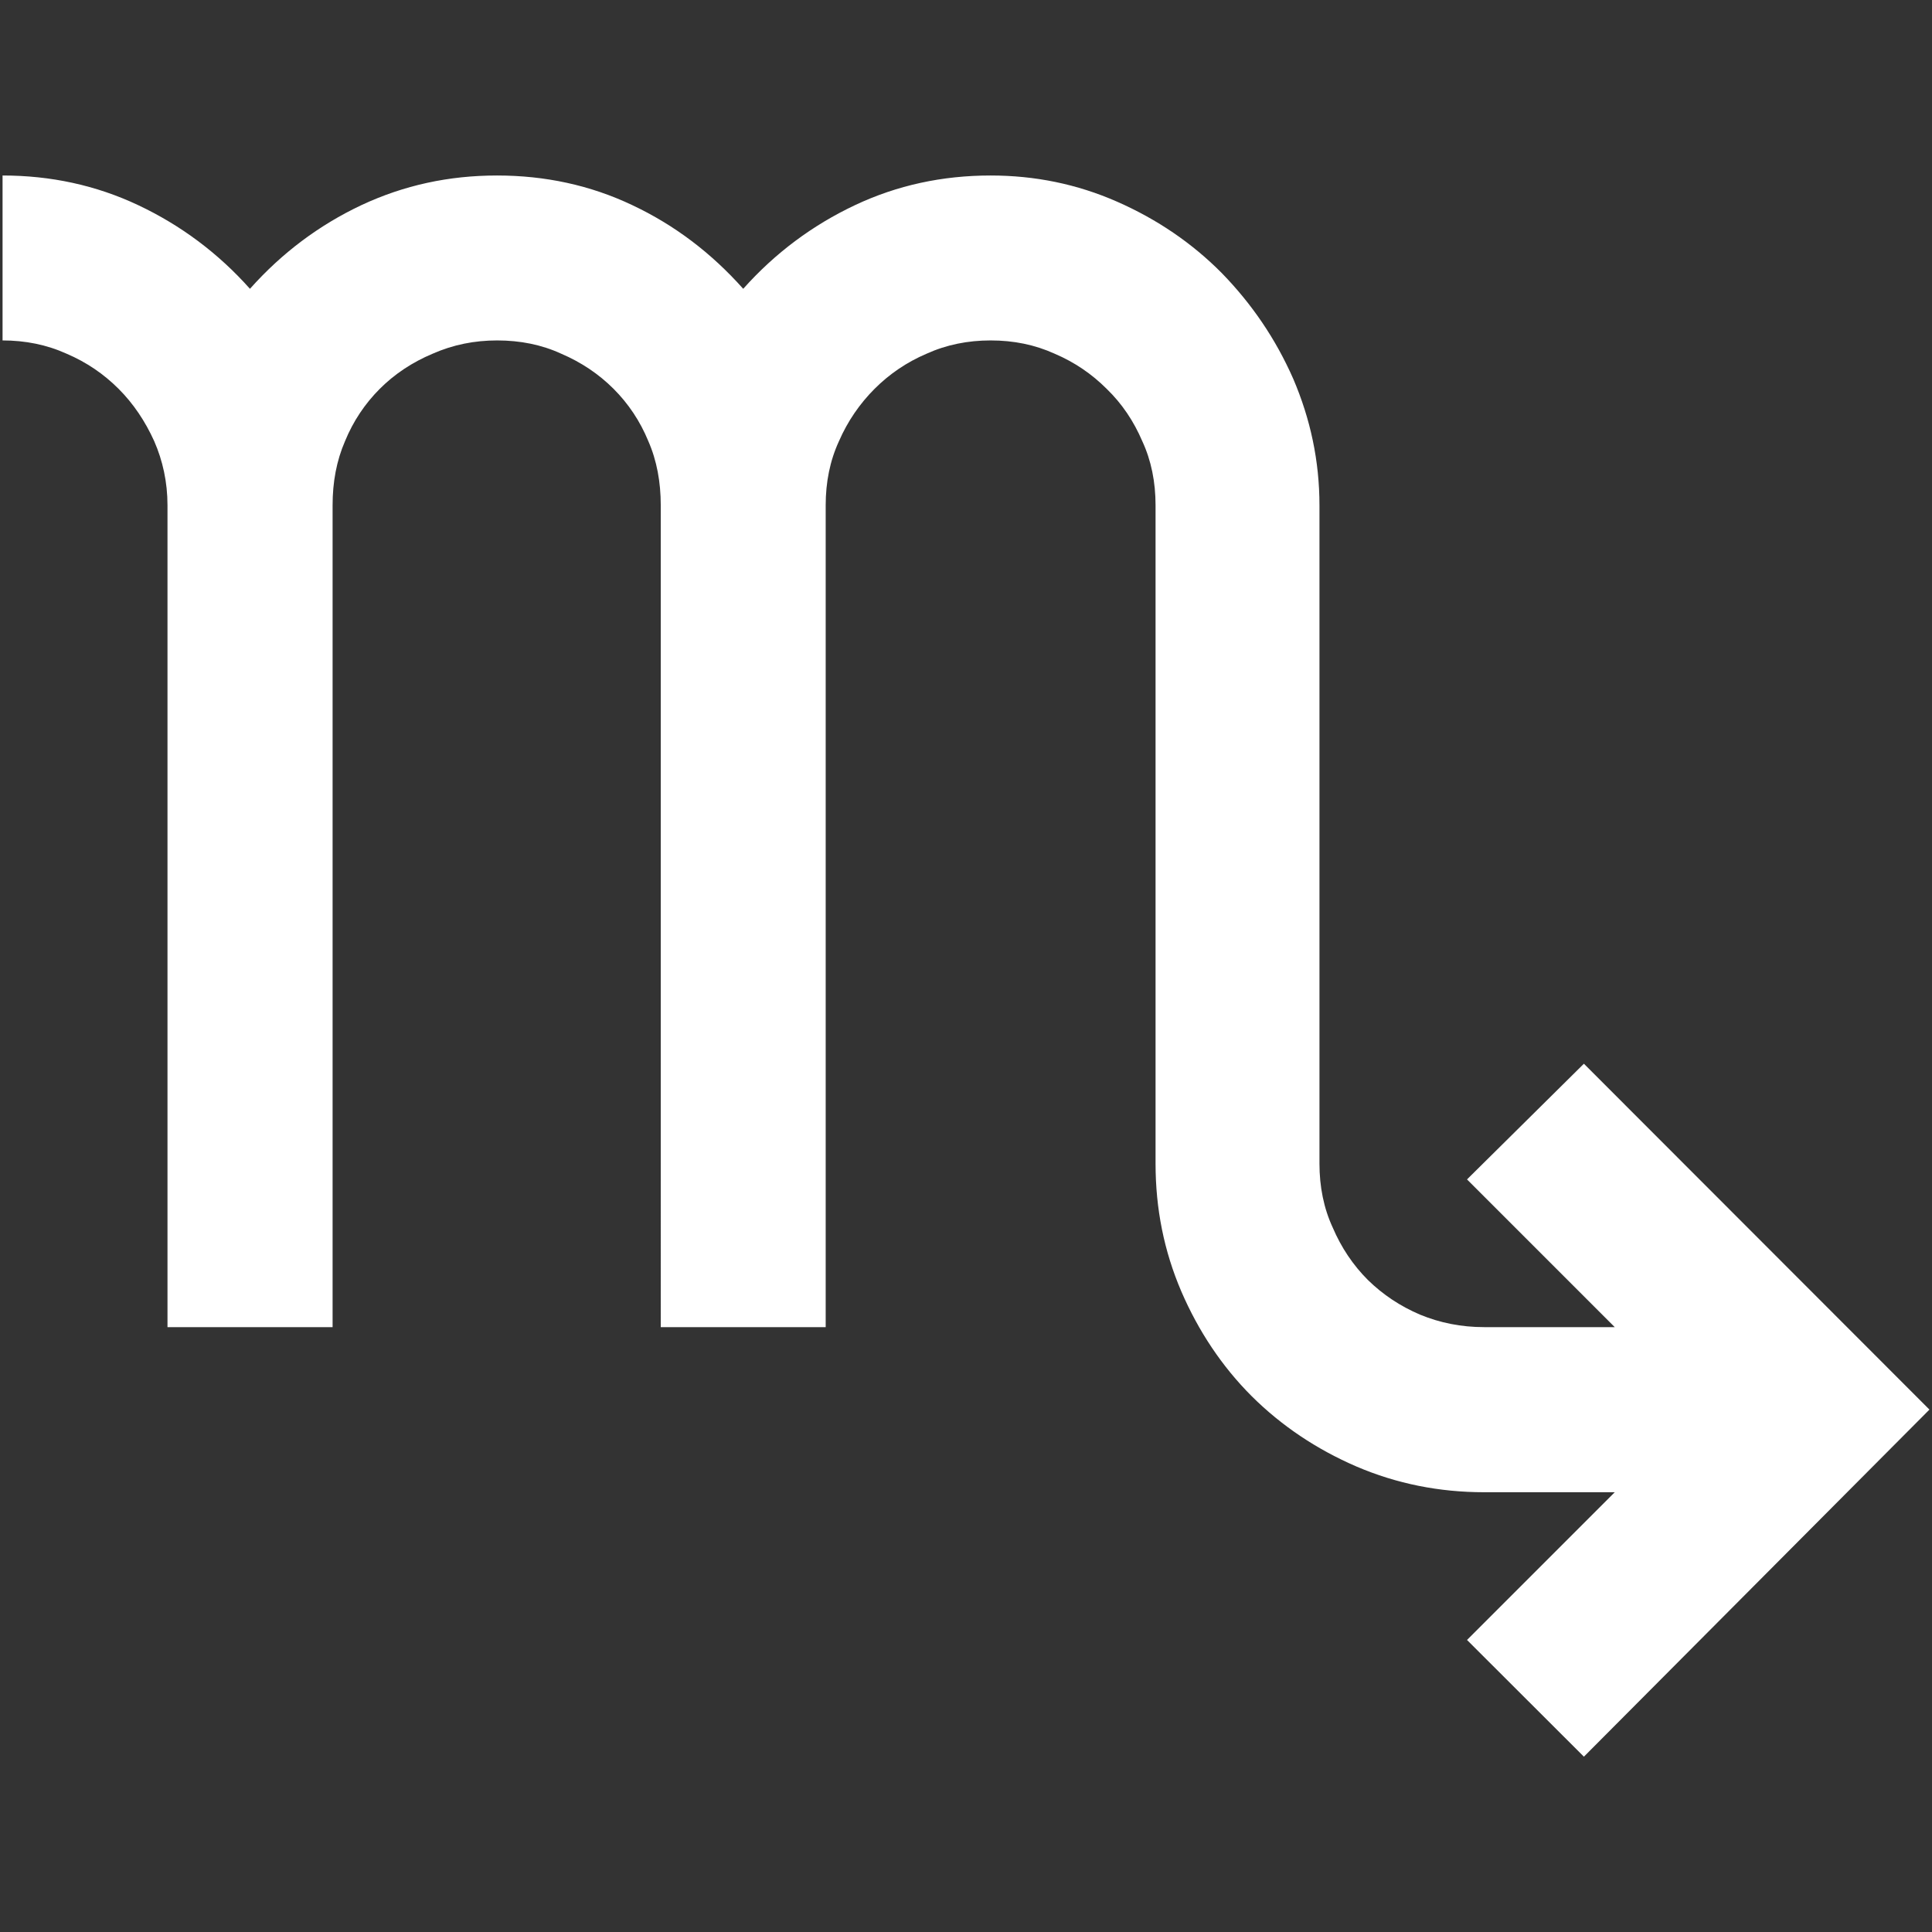 <?xml version="1.0" encoding="utf-8"?>
<!-- Generator: Adobe Illustrator 19.0.0, SVG Export Plug-In . SVG Version: 6.00 Build 0)  -->
<svg version="1.1" id="Layer_1" xmlns="http://www.w3.org/2000/svg" xmlns:xlink="http://www.w3.org/1999/xlink" x="0px" y="0px"
	 viewBox="0 0 1133.9 1133.9" style="enable-background:new 0 0 1133.9 1133.9;" xml:space="preserve">
<rect x="0" y="0" width="1133.9" height="1133.9" fill="#333333" stroke="none"/>
<style type="text/css">
	.st0{fill:#FFFFFF;}
</style>
<path id="XMLID_35_" class="st0" d="M929.6,624.3l202.8,203L929.6,1031L861,962.5l86.7-86.7h-76.6c-26.4,0-51.4-5-75-15.1
	c-23.4-10.1-44-23.9-61.5-41.3c-17.4-17.4-31.2-38.1-41.3-61.5c-10.1-23.6-15.1-48.4-15.1-75V296.5c0-13.5-2.5-26.2-7.8-37.6
	c-5-11.7-11.9-22-20.9-30.7c-8.7-8.7-18.8-15.6-30.5-20.6c-11.7-5.3-24.1-7.8-37.6-7.8c-13.3,0-25.9,2.5-37.6,7.8
	c-11.7,5-21.8,11.9-30.5,20.6c-8.7,8.7-15.8,19-20.9,30.7c-5.3,11.5-7.8,24.1-7.8,37.6v482.4h-96.8V296.5c0-13.5-2.3-26.2-7.3-37.6
	c-4.8-11.7-11.7-22-20.4-30.7c-8.7-8.7-19-15.6-30.7-20.6c-11.5-5.3-24.1-7.8-37.6-7.8c-13.3,0-25.9,2.5-37.9,7.8
	c-11.9,5-22.3,11.9-31,20.6c-8.7,8.7-15.6,19-20.4,30.7c-5,11.5-7.3,24.1-7.3,37.6v482.4H98.3V296.5c0-13.5-2.8-26.2-7.8-37.6
	c-5.3-11.7-12.2-22-20.9-30.7s-18.8-15.6-30.5-20.6c-11.7-5.3-24.3-7.8-37.6-7.8V103c28.2,0,54.8,5.7,79.6,17.4s46.8,28,65.6,49.1
	c18.8-21.1,40.6-37.4,65.4-49.1c25-11.7,51.4-17.4,79.6-17.4s54.8,5.7,79.4,17.4c24.8,11.7,46.3,28,65.1,49.1
	c18.8-21.1,40.8-37.4,65.6-49.1s51.4-17.4,79.6-17.4c25.9,0,50.7,5,74.3,15.4c23.4,10.3,44,24.3,61.5,42
	c17.4,17.9,31.4,38.3,41.8,61.9c10.1,23.6,15.4,48.2,15.4,74.3v386.3c0,13.5,2.5,26.2,7.8,37.6c5,11.7,11.9,22,20.6,30.7
	c8.9,8.7,19,15.4,30.7,20.4c11.7,4.8,24.1,7.3,37.6,7.3h76.6L861,692.2L929.6,624.3L929.6,624.3z"/>
</svg>

